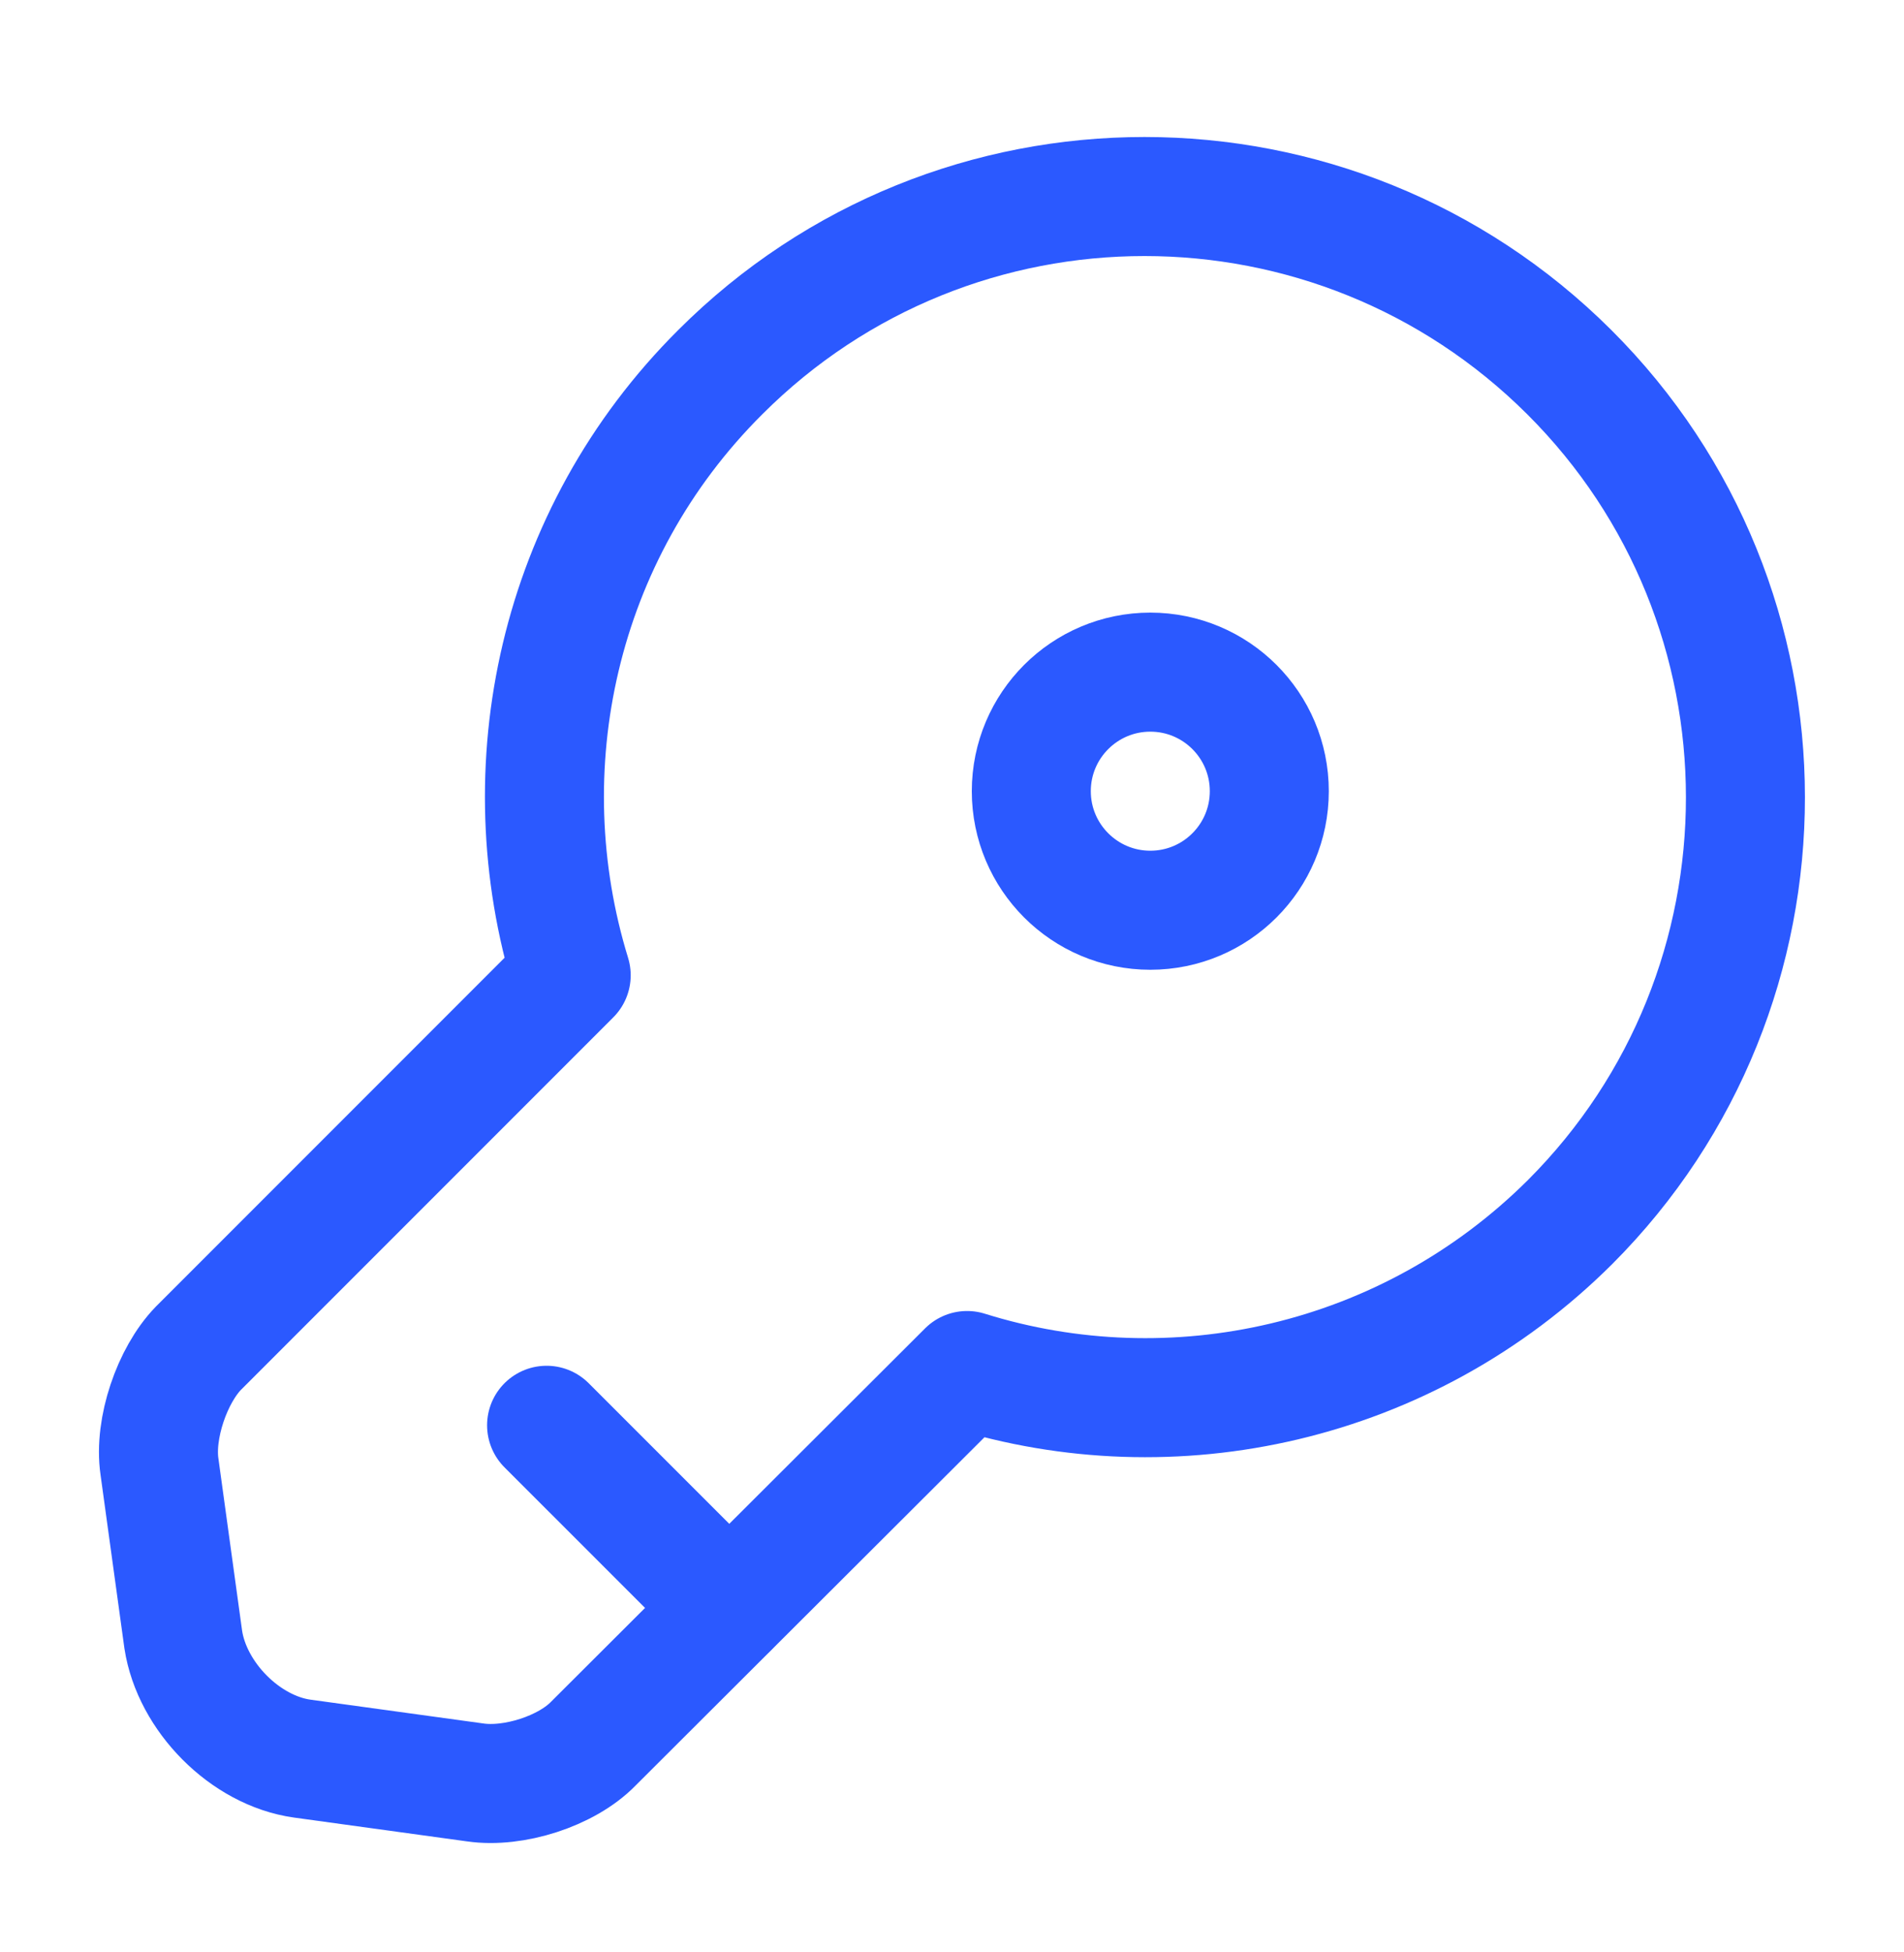 <?xml version="1.0" encoding="UTF-8"?> <svg xmlns="http://www.w3.org/2000/svg" width="40" height="41" viewBox="0 0 40 41" fill="none"> <path d="M32.983 25.665C29.55 29.081 24.633 30.131 20.317 28.781L12.467 36.614C11.9 37.198 10.783 37.548 9.983 37.431L6.35 36.931C5.15 36.764 4.033 35.631 3.85 34.431L3.35 30.798C3.233 29.998 3.617 28.881 4.167 28.314L12 20.481C10.667 16.148 11.7 11.231 15.133 7.814C20.05 2.898 28.033 2.898 32.967 7.814C37.9 12.731 37.9 20.748 32.983 25.665Z" stroke="#2B59FF" stroke-width="2.5" stroke-miterlimit="10" stroke-linecap="round" stroke-linejoin="round"></path> <path d="M11.483 29.931L15.317 33.764" stroke="#2B59FF" stroke-width="2.5" stroke-miterlimit="10" stroke-linecap="round" stroke-linejoin="round"></path> <path d="M24.166 19.115C25.547 19.115 26.666 17.995 26.666 16.615C26.666 15.234 25.547 14.115 24.166 14.115C22.786 14.115 21.666 15.234 21.666 16.615C21.666 17.995 22.786 19.115 24.166 19.115Z" stroke="#2B59FF" stroke-width="2.5" stroke-linecap="round" stroke-linejoin="round"></path> </svg> 